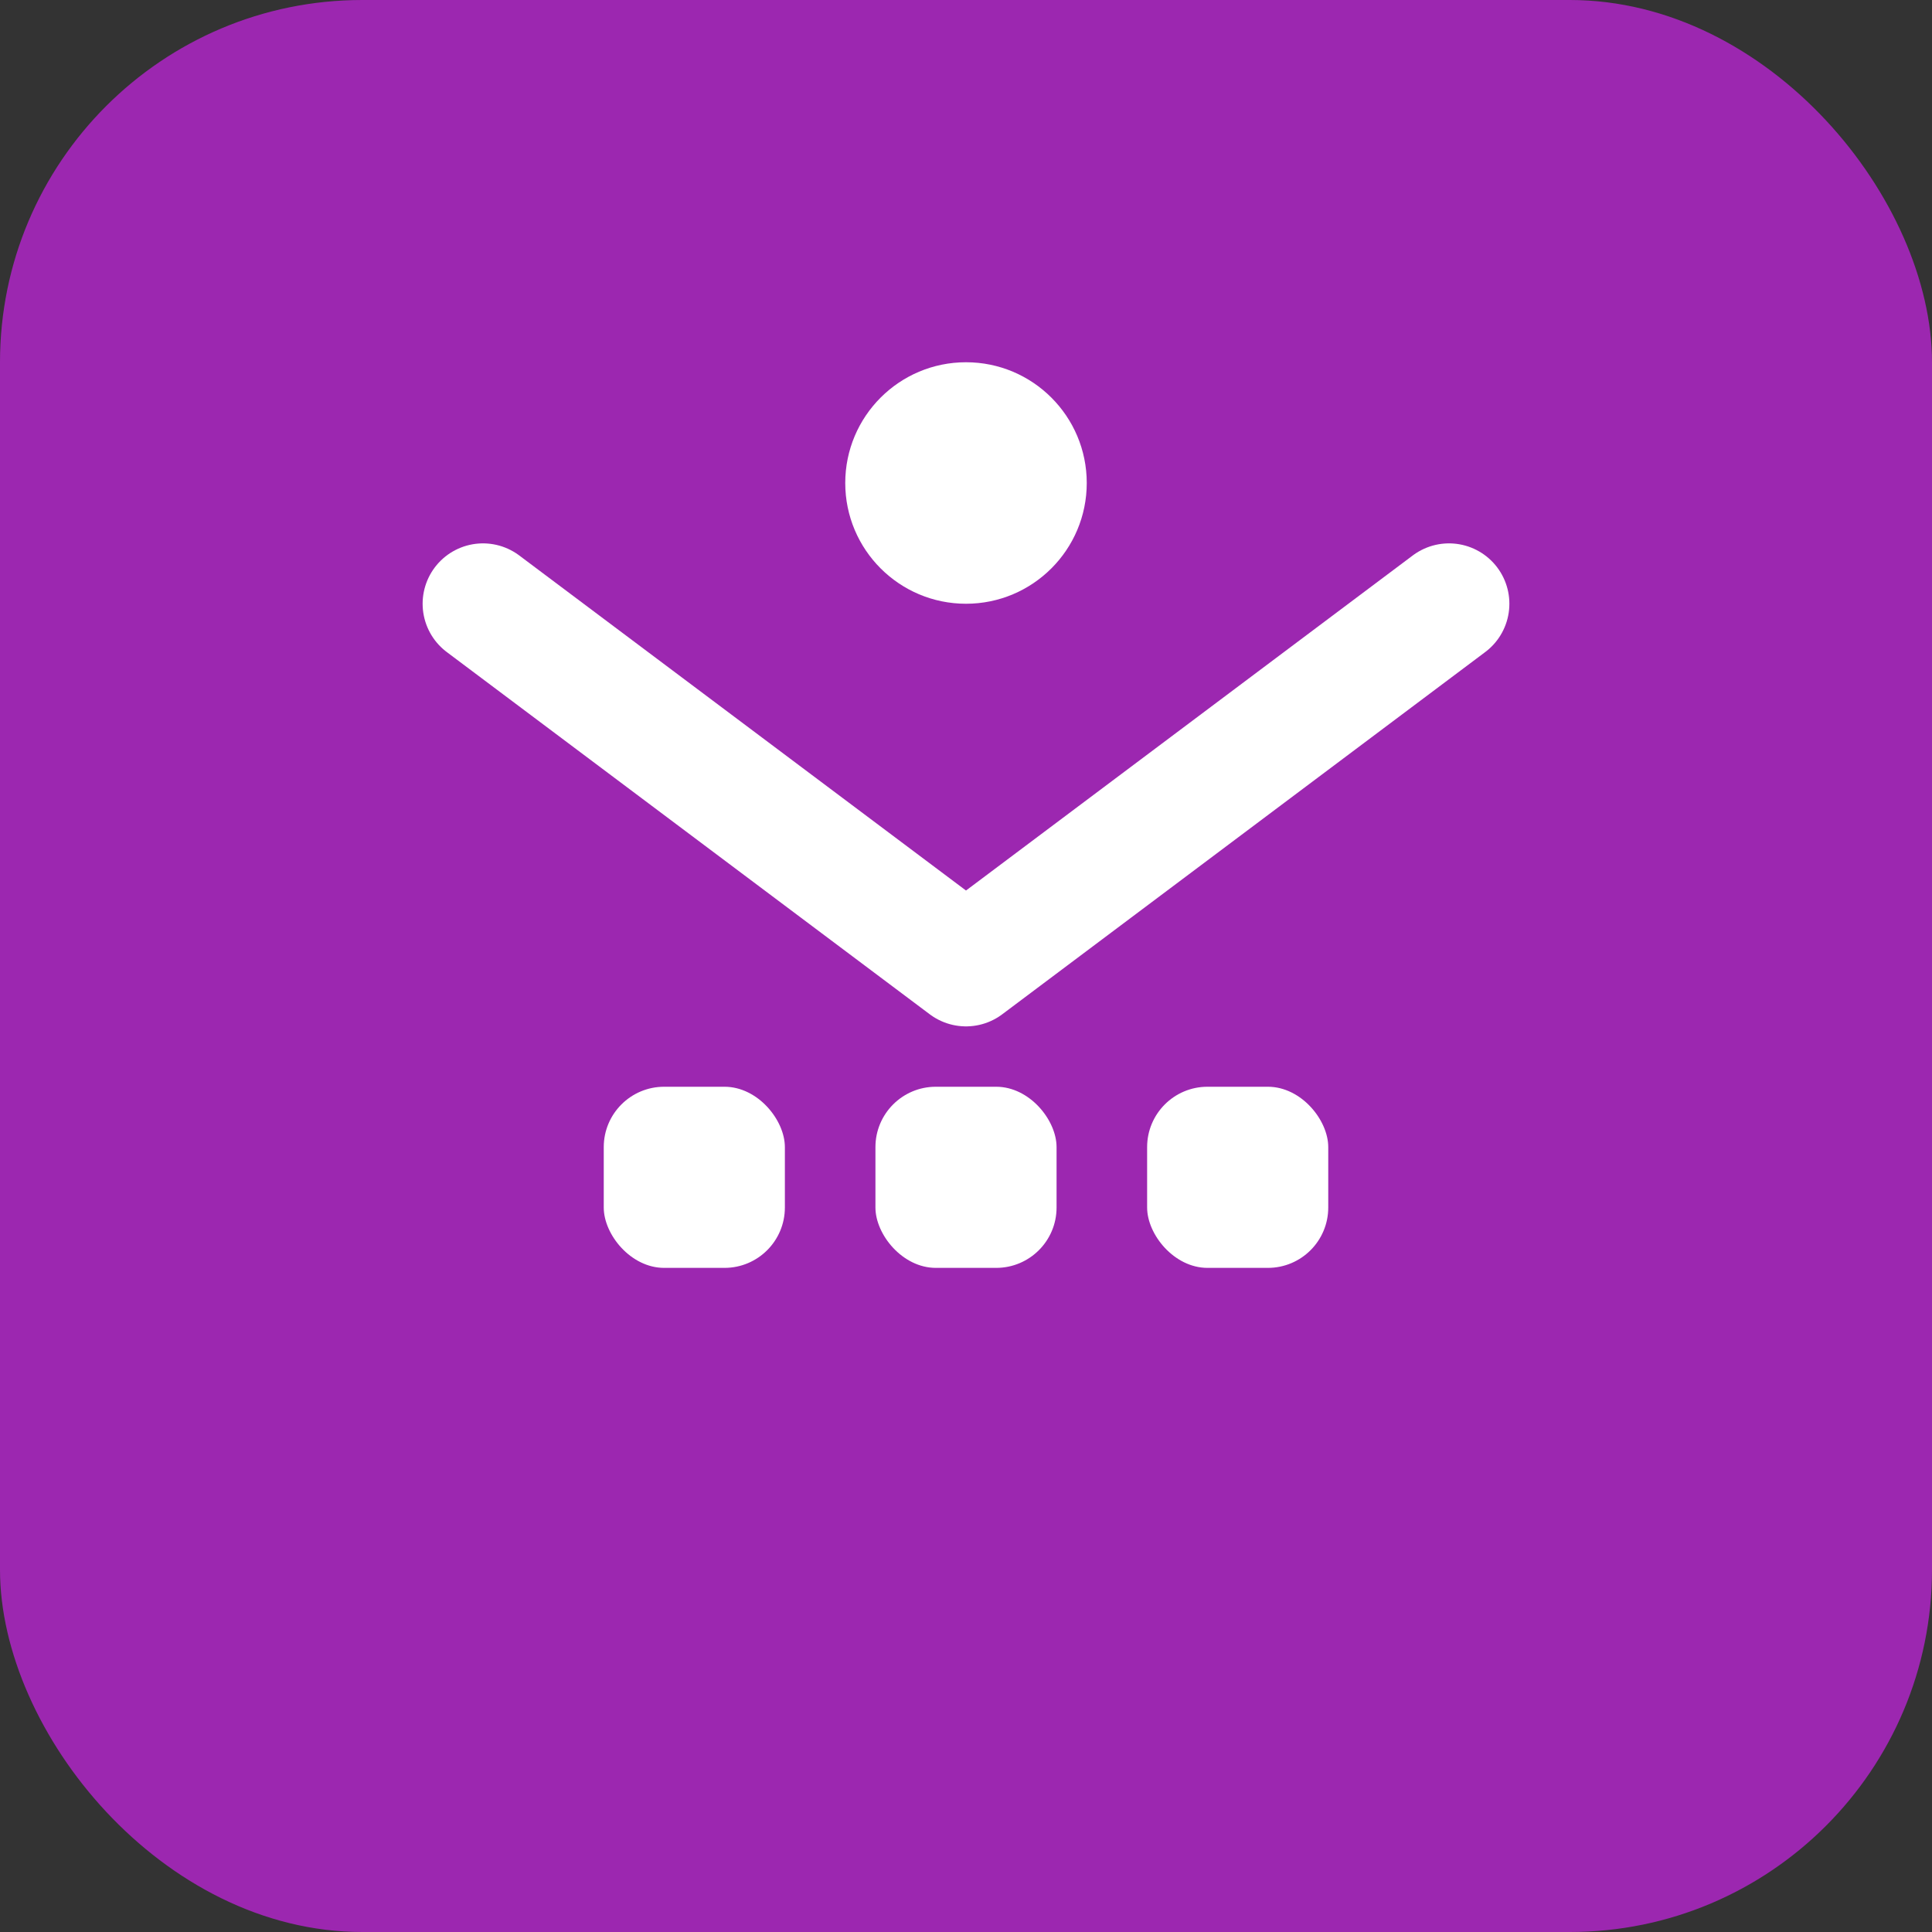 <svg width="32" height="32" viewBox="0 0 32 32" fill="none" xmlns="http://www.w3.org/2000/svg">
  <rect x="0" y="0" width="32" height="32" fill="#333333" stroke="none"/>
  <rect width="32" height="32" rx="6" fill="#9c27b0"/>
  <path d="M8 10 L16 16 L24 10" stroke="white" stroke-width="2" stroke-linecap="round" stroke-linejoin="round" fill="none"/>
  <rect x="10" y="18" width="3" height="3" rx="1" fill="white"/>
  <rect x="14.5" y="18" width="3" height="3" rx="1" fill="white"/>
  <rect x="19" y="18" width="3" height="3" rx="1" fill="white"/>
  <circle cx="16" cy="8" r="2" fill="white"/>
</svg>

